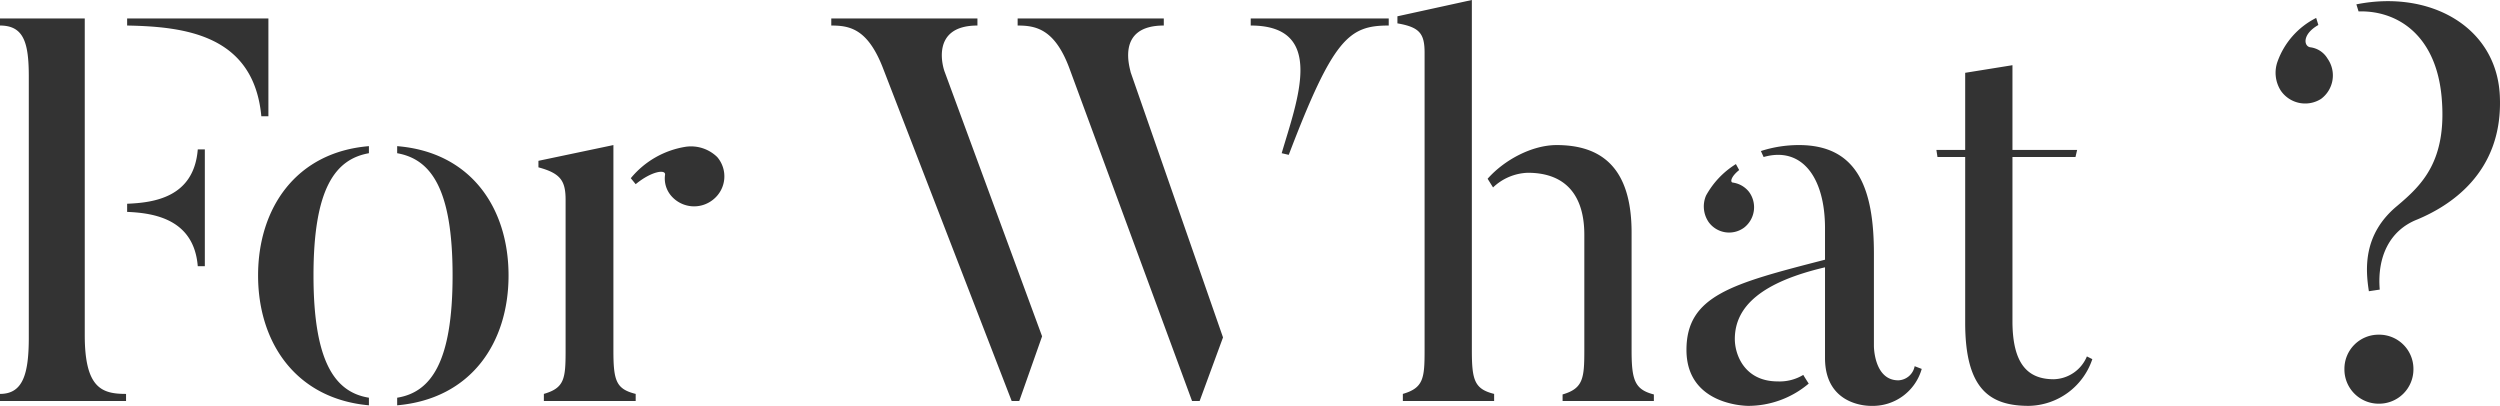 <?xml version="1.0" encoding="UTF-8"?> <svg xmlns="http://www.w3.org/2000/svg" width="506.147" height="82.171" viewBox="0 0 506.147 82.171"><path d="M20.46-77.44H3.3v1.43c4.84,0,5.83,3.52,5.83,10.34v52.8C9.13-5.39,7.92-1.43,3.3-1.43V0H28.82V-1.43c-4.84,0-8.36-1.1-8.36-11.88ZM43.34-27.28h1.43V-50.93H43.34c-.77,9.68-8.8,10.78-14.3,11v1.65C34.43-38.06,42.57-36.85,43.34-27.28ZM29.04-76.01c11.66.22,25.63,1.87,27.17,18.37h1.43v-19.8H29.04Zm77.22,50.6c0-13.64-7.59-24.97-22.55-26.18v1.43c6.82,1.21,11.22,7.15,11.22,24.75S90.53-1.76,83.71-.66V.88C98.67-.44,106.26-11.77,106.26-25.41Zm-39.49,0c0-17.6,4.4-23.54,11.22-24.75v-1.43C63.25-50.38,55.55-39.05,55.55-25.41S63.25-.44,77.99.88V-.66C71.17-1.76,66.77-7.81,66.77-25.41Zm60.72-26.4-15.18,3.19v1.32c4.51,1.21,5.5,2.75,5.5,6.6v30.47c0,5.72-.22,7.59-4.4,8.8V0H132V-1.43c-3.96-.99-4.51-2.64-4.51-8.8Zm14.74.33a18.032,18.032,0,0,0-11.22,6.38l.99,1.21c3.19-2.64,6.16-3.08,5.94-1.87a5.386,5.386,0,0,0,1.21,4.18,6.115,6.115,0,0,0,8.58.77,6,6,0,0,0,.77-8.58A7.592,7.592,0,0,0,142.23-51.48Zm58.96-24.53v-1.43H171.6v1.43c3.74,0,7.37.66,10.45,8.58L208.12,0h1.54l4.62-13.09L194.59-66.55C194.26-67.32,191.51-76.01,201.19-76.01Zm37.73,0v-1.43H209.33v1.43c3.63,0,7.48.66,10.45,8.58L244.64,0h1.54l4.73-12.87-18.7-53.68C232.1-67.32,229.13-76.01,238.92-76.01Zm17.6,0c15.4,0,9.35,15.29,6.27,25.85l1.43.33c9.02-23.65,12.21-26.18,20.24-26.18v-1.43H256.52Zm44.77,65.78V-81.18l-15.07,3.3v1.43c4.51.77,5.5,2.09,5.5,5.94v60.28c0,5.61-.22,7.59-4.4,8.8V0H305.8V-1.43C301.84-2.42,301.29-4.18,301.29-10.23Zm32.34,0V-34.1c0-13.2-6.16-17.71-15.18-17.71-4.95,0-10.56,2.97-13.97,6.82l1.1,1.76a10.713,10.713,0,0,1,7.04-2.97c7.7,0,11.44,4.62,11.44,12.54v23.43c0,5.61-.22,7.7-4.4,8.91V0h18.48V-1.32C334.29-2.31,333.63-4.18,333.63-10.23ZM356.4-35.09a5.226,5.226,0,0,0,.99-7.26,5.065,5.065,0,0,0-3.3-1.87c-.55-.11-.33-1.21,1.32-2.53l-.66-1.21a17.3,17.3,0,0,0-6.05,6.38,5.605,5.605,0,0,0,.55,5.39A5.113,5.113,0,0,0,356.4-35.09ZM387.64-4.18c-4.95,0-4.95-6.93-4.95-6.93v-18.7c0-12.98-3.19-22-15.18-22a24.948,24.948,0,0,0-7.7,1.21l.55,1.21c7.7-2.2,12.43,4.07,12.43,14.41v6.38c-18.81,4.84-28.05,7.26-28.05,18.26C344.74,1.1,357.28.99,357.28.99a18.978,18.978,0,0,0,12.21-4.51c-.22-.33-.99-1.54-1.1-1.76a9.245,9.245,0,0,1-5.17,1.32c-6.71,0-8.69-5.39-8.69-8.58,0-6.71,5.61-11.55,18.26-14.52V-8.69c0,10.01,9.35,9.68,9.35,9.68a10.293,10.293,0,0,0,10.23-7.48l-1.43-.55A3.505,3.505,0,0,1,387.64-4.18Zm38.17-4.84A7.471,7.471,0,0,1,419.1-4.4c-5.17,0-8.36-2.97-8.36-11.77V-49.39H423.5l.33-1.43H410.74V-67.98l-9.57,1.54v15.62h-5.83l.22,1.43h5.61v33.55c0,13.31,4.84,16.83,12.87,16.83a13.813,13.813,0,0,0,12.87-9.46Zm59.07-4.4a6.9,6.9,0,0,0-6.93,6.93A6.926,6.926,0,0,0,484.88.55a6.95,6.95,0,0,0,7.04-7.04A6.926,6.926,0,0,0,484.88-13.42ZM474.54-69.3a4.74,4.74,0,0,0-3.52-2.31c-1.32-.22-1.65-2.64,1.65-4.51l-.44-1.43a15.869,15.869,0,0,0-7.81,8.8,6.715,6.715,0,0,0,.66,5.94,5.986,5.986,0,0,0,8.14,1.65A5.912,5.912,0,0,0,474.54-69.3Zm5.83-11,.44,1.43c7.81-.22,15.73,4.73,16.83,17.49,1.1,12.87-4.07,17.71-9.02,21.89-7.04,5.83-6.38,12.98-5.72,17.27l2.2-.33c-.55-6.6,1.98-11.99,7.59-14.19,6.05-2.53,17.49-9.13,16.72-25.08C508.75-75.79,495.22-83.27,480.37-80.3Z" transform="translate(-3.3 81.18)" fill="#333"></path></svg> 